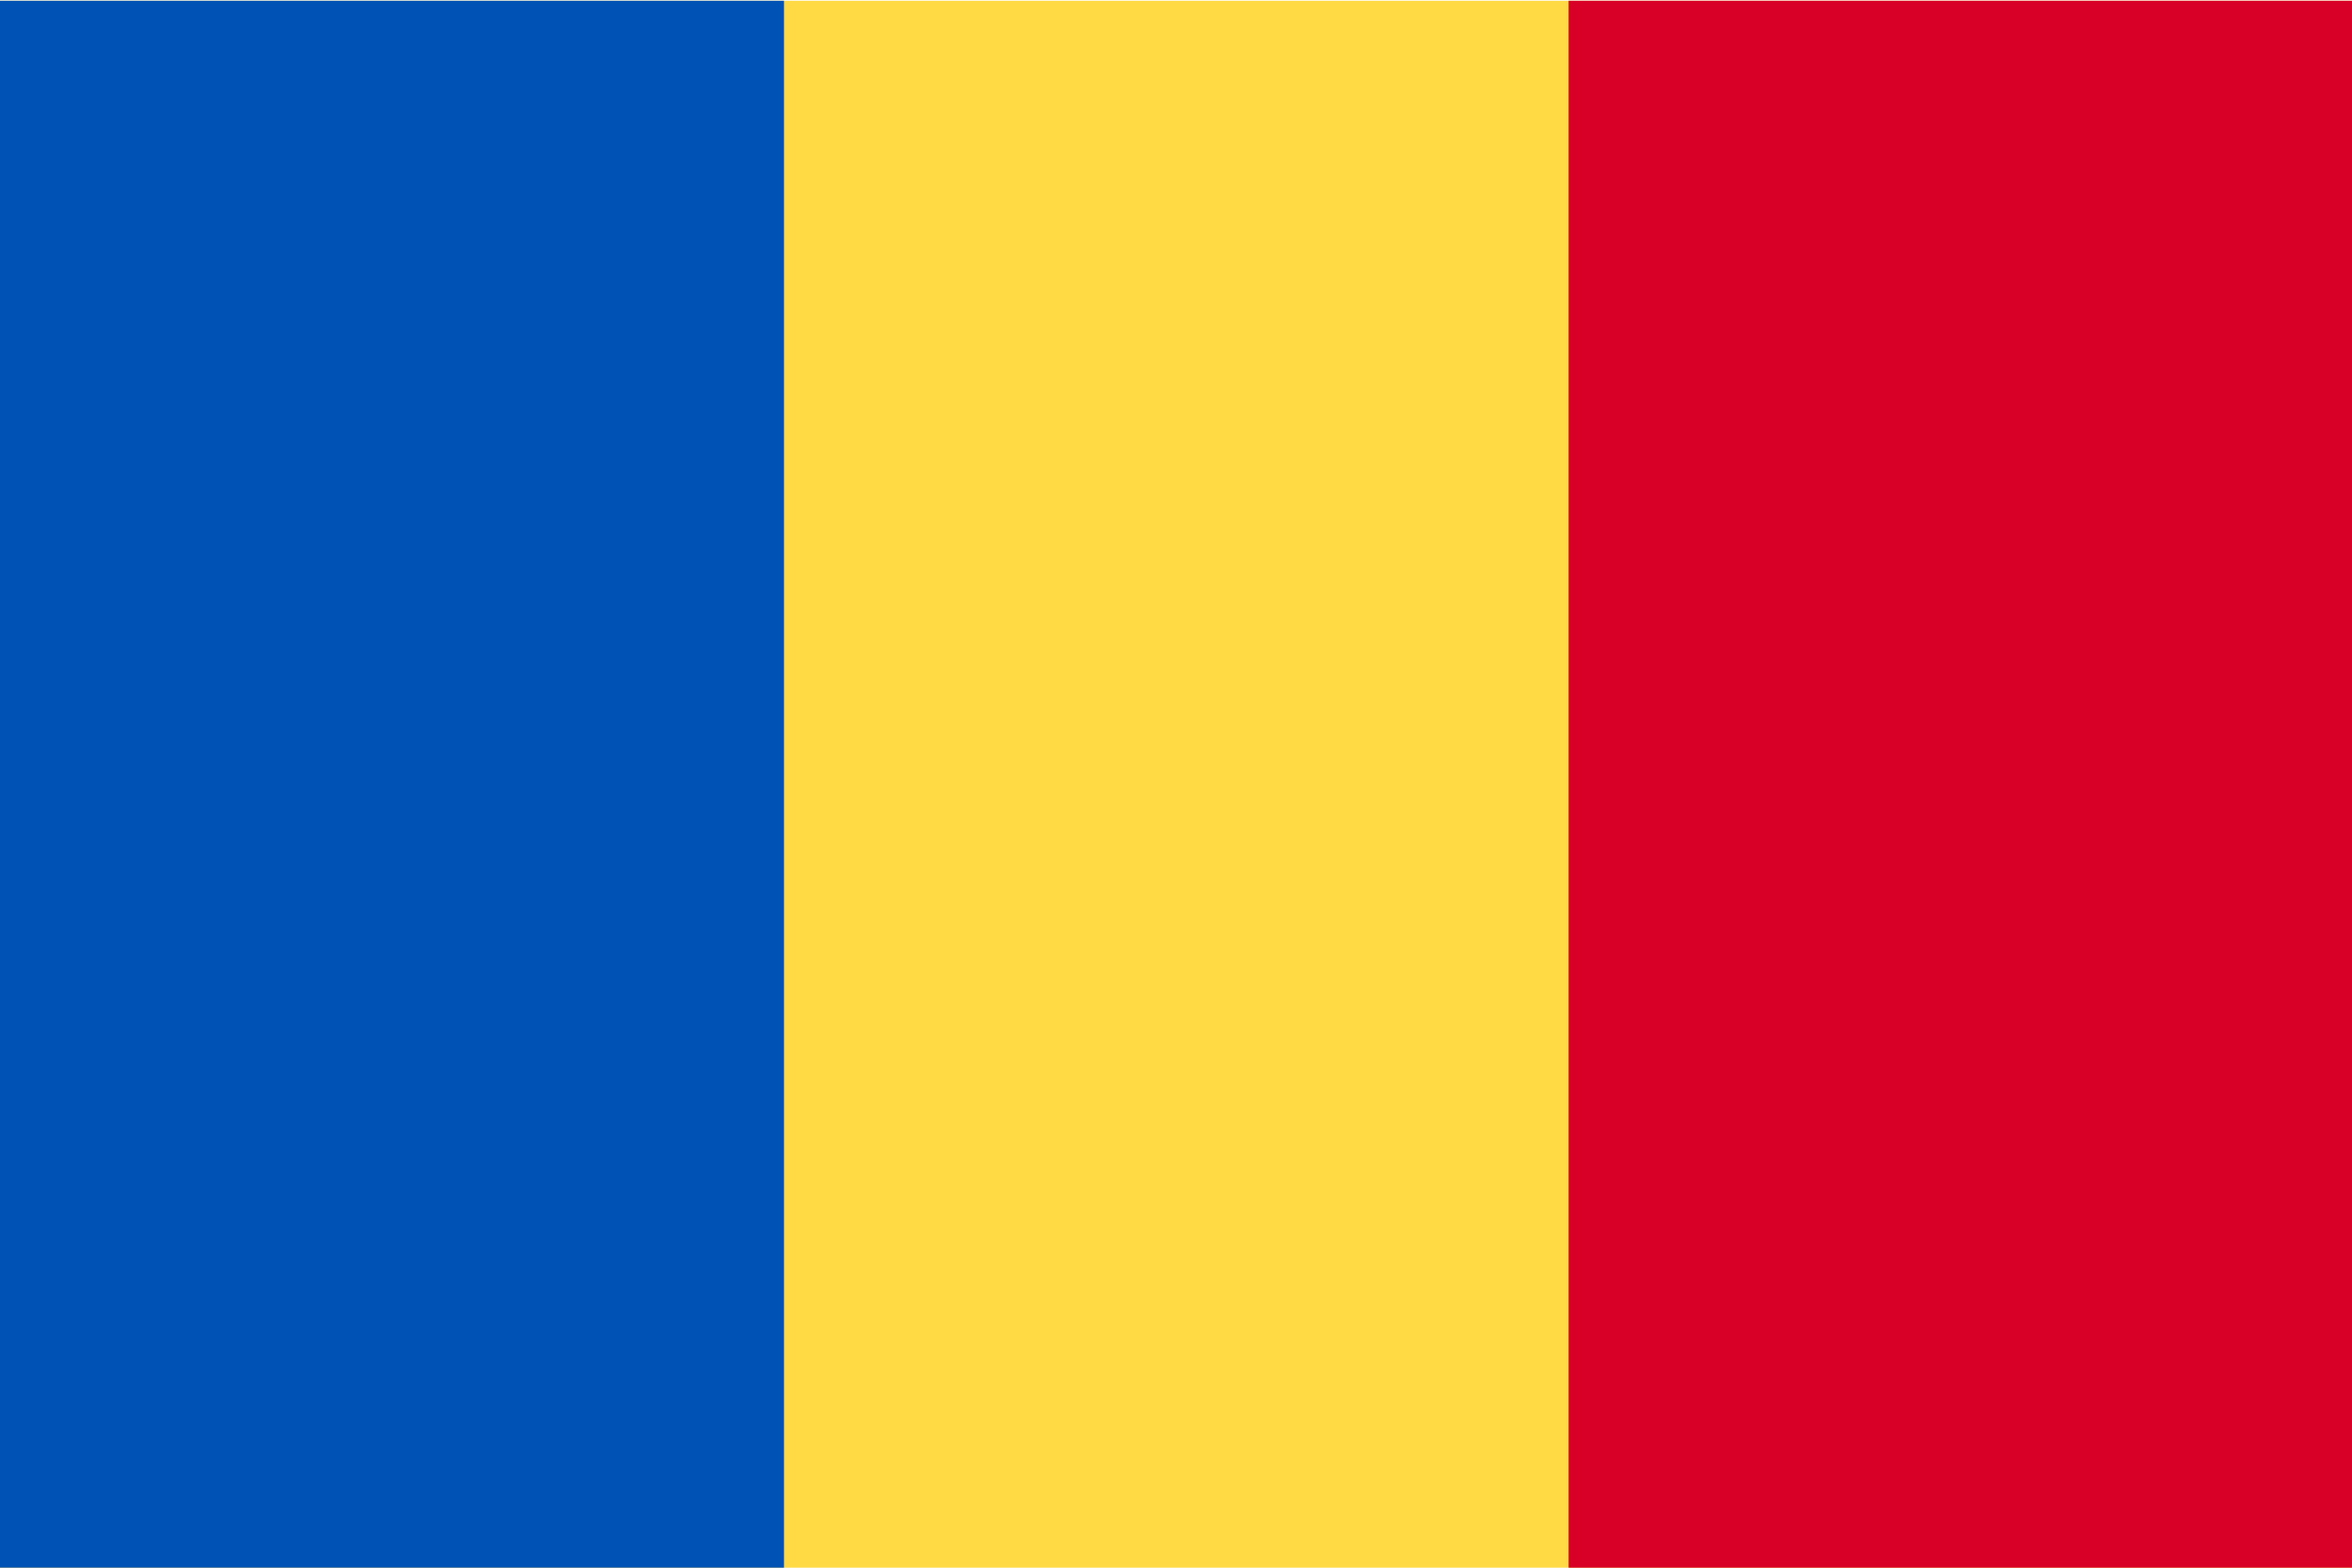 <?xml version="1.0" encoding="utf-8"?>
<svg xmlns="http://www.w3.org/2000/svg" width="24" height="16" viewBox="0 0 24 16" fill="none">
  <g clip-path="url(#clip0_3666_45053)">
    <path d="M0 0.008H24V16.008H0V0.008Z" fill="#FFDA44"/>
    <path d="M0 0.008H8V16.008H0V0.008Z" fill="#0052B4"/>
    <path d="M16.006 0.008H24.006V16.008H16.006V0.008Z" fill="#D80027"/>
  </g>
  <defs>
    <clipPath id="clip0_3666_45053">
      <rect width="24" height="16" fill="white"/>
    </clipPath>
  </defs>
</svg>